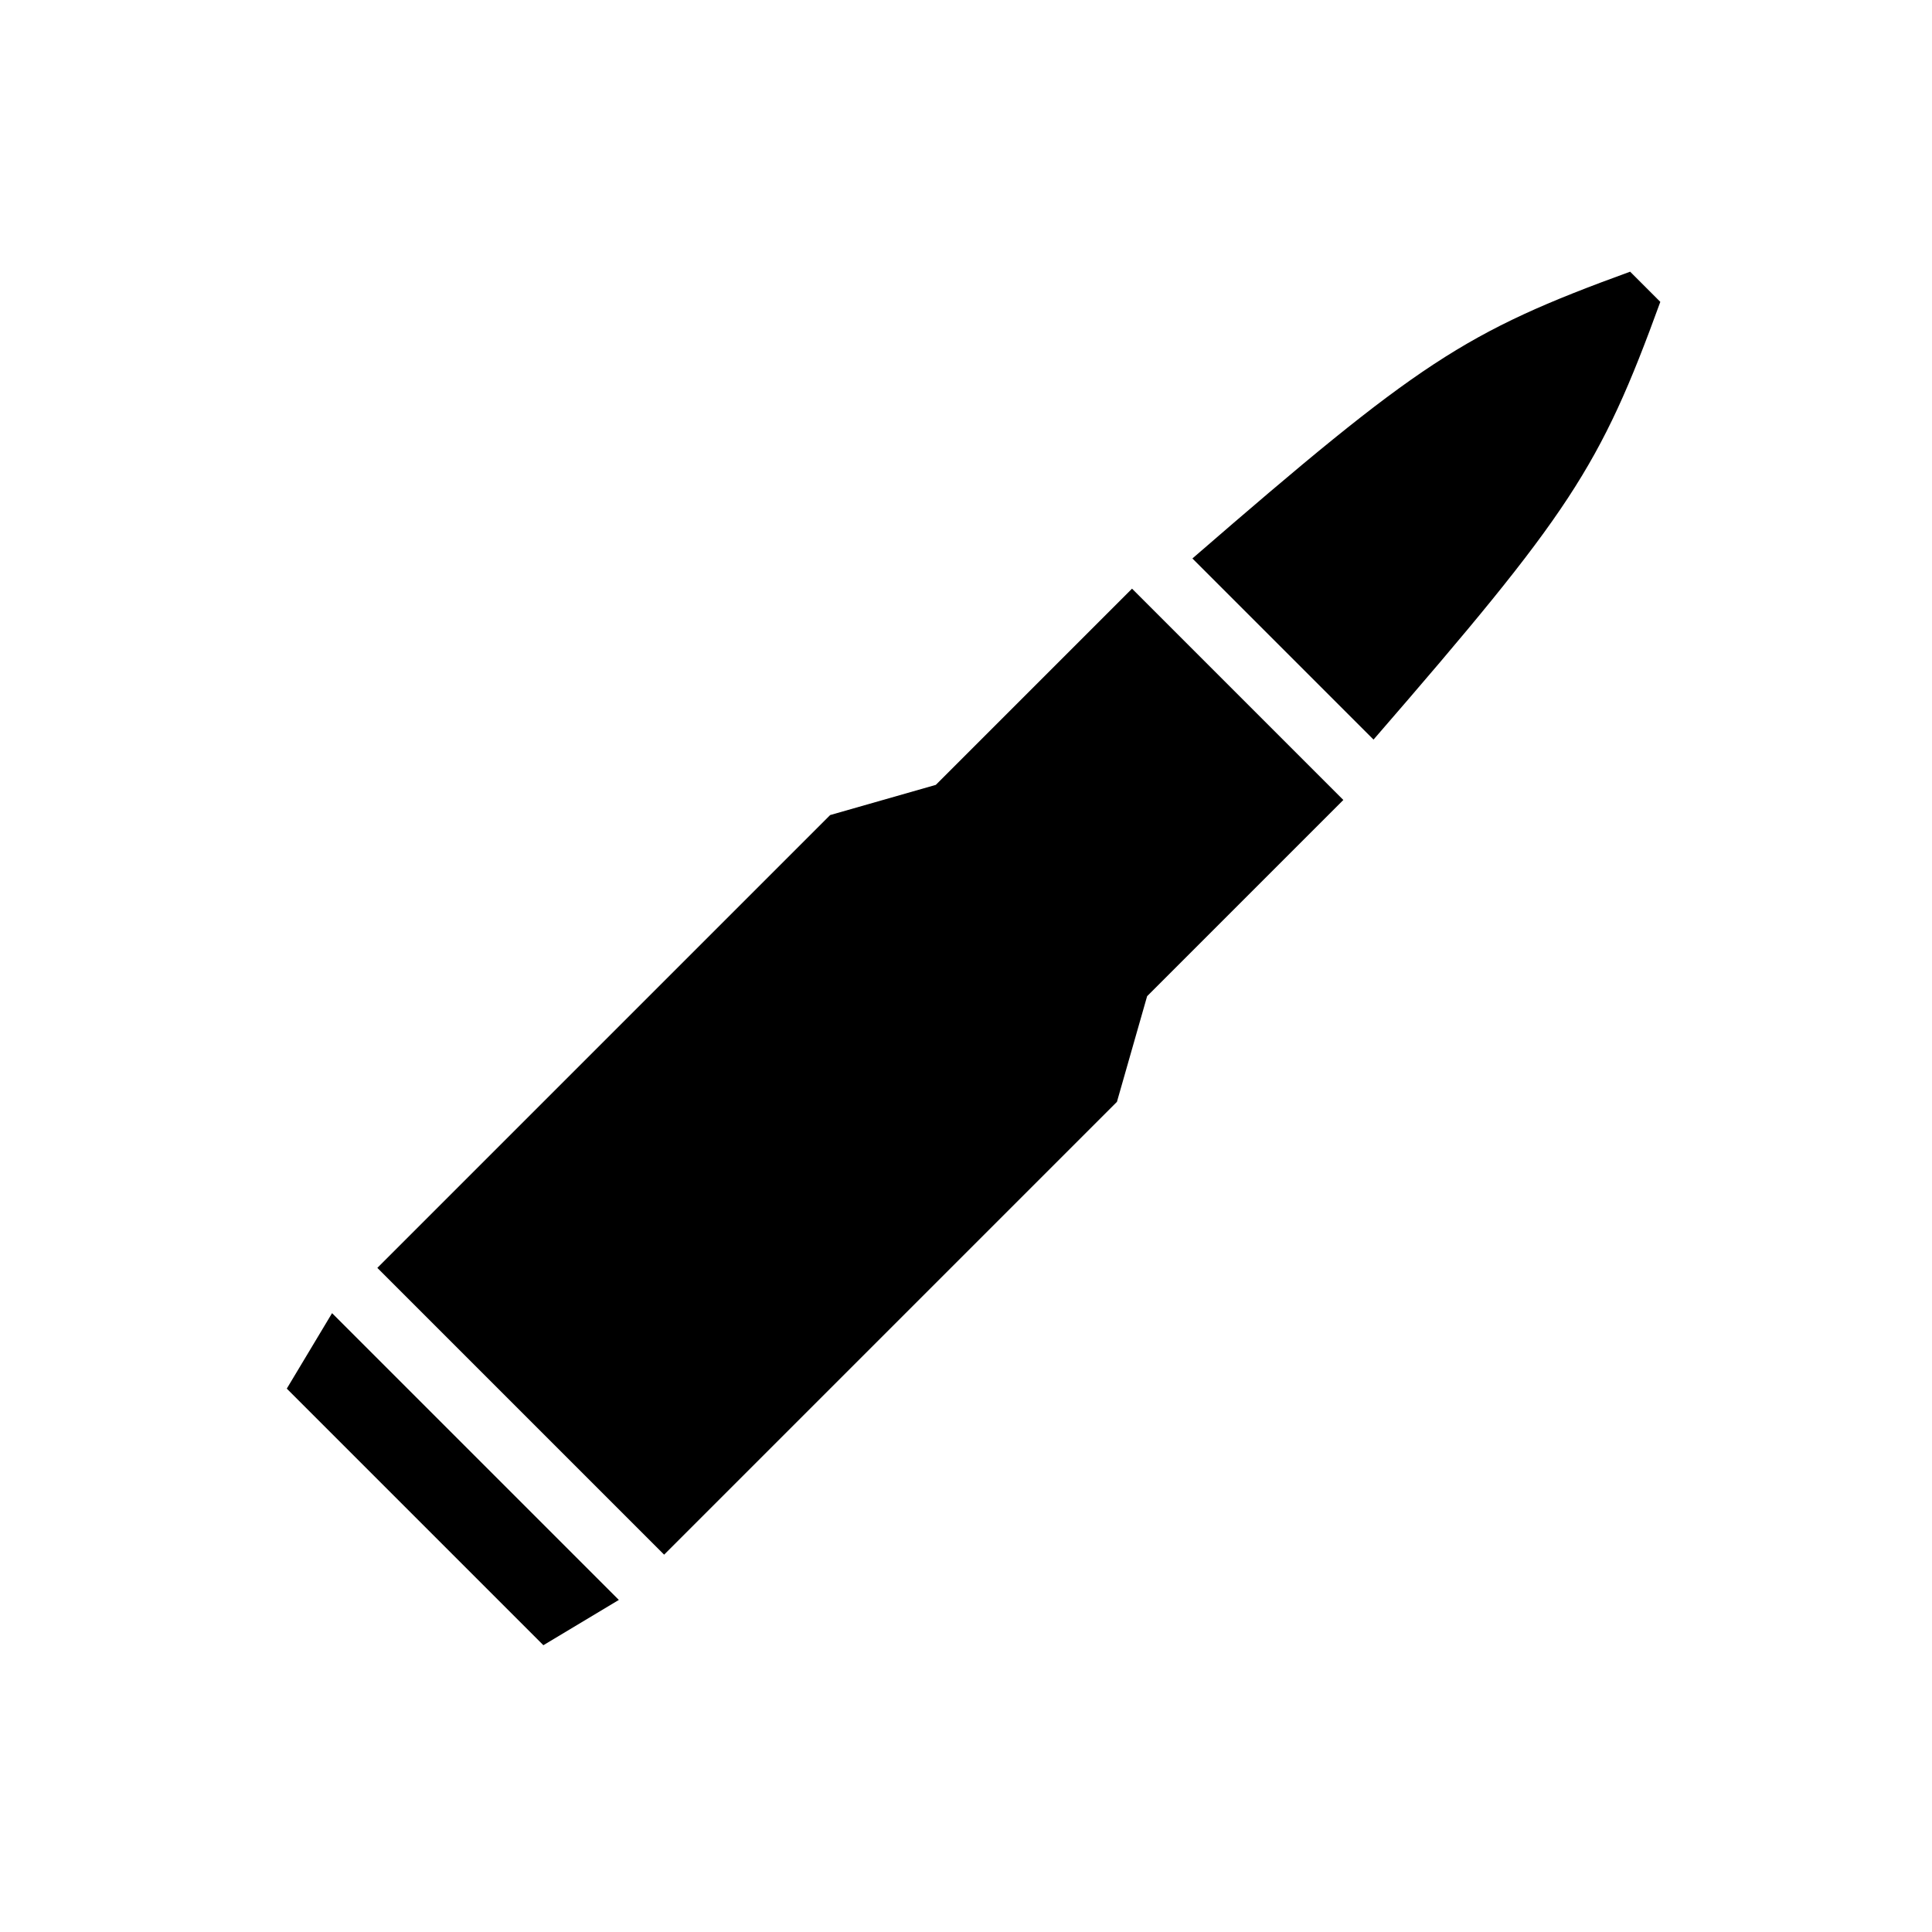 <?xml version="1.0" encoding="UTF-8"?>
<?xml-stylesheet href="common.css" type="text/css"?>
<svg xmlns="http://www.w3.org/2000/svg" width="128" height="128" version="1.1">
	<path class="rifle lumatic" d="M 108,18 C 97,22 94,24 79,37 L 91,49 C 104,34 106,31 110,20 z M 75,39 62,52 55,54 25,84 44,103 74,73 76,66 89,53 z m -53,48 -3,5 17,17 5,-3 z"/>
</svg>

